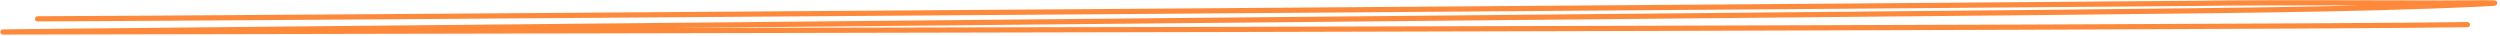 <?xml version="1.0" encoding="UTF-8"?> <svg xmlns="http://www.w3.org/2000/svg" width="903" height="13" viewBox="0 0 903 13" fill="none"><path d="M13.573 6.802C50.797 6.802 756.171 1.628 793.126 1.214C822.128 0.814 853.228 1.098 882.478 1.098C888.321 1.098 910.031 0.77 897.059 1.394C849.388 3.687 787.84 3.878 735.736 4.52C733.23 4.52 -13.306 11.568 1.209 11.555C78.519 11.357 814.89 10.15 891.227 8.893" stroke="#FF893A" stroke-width="1.875" stroke-linecap="round"></path></svg> 